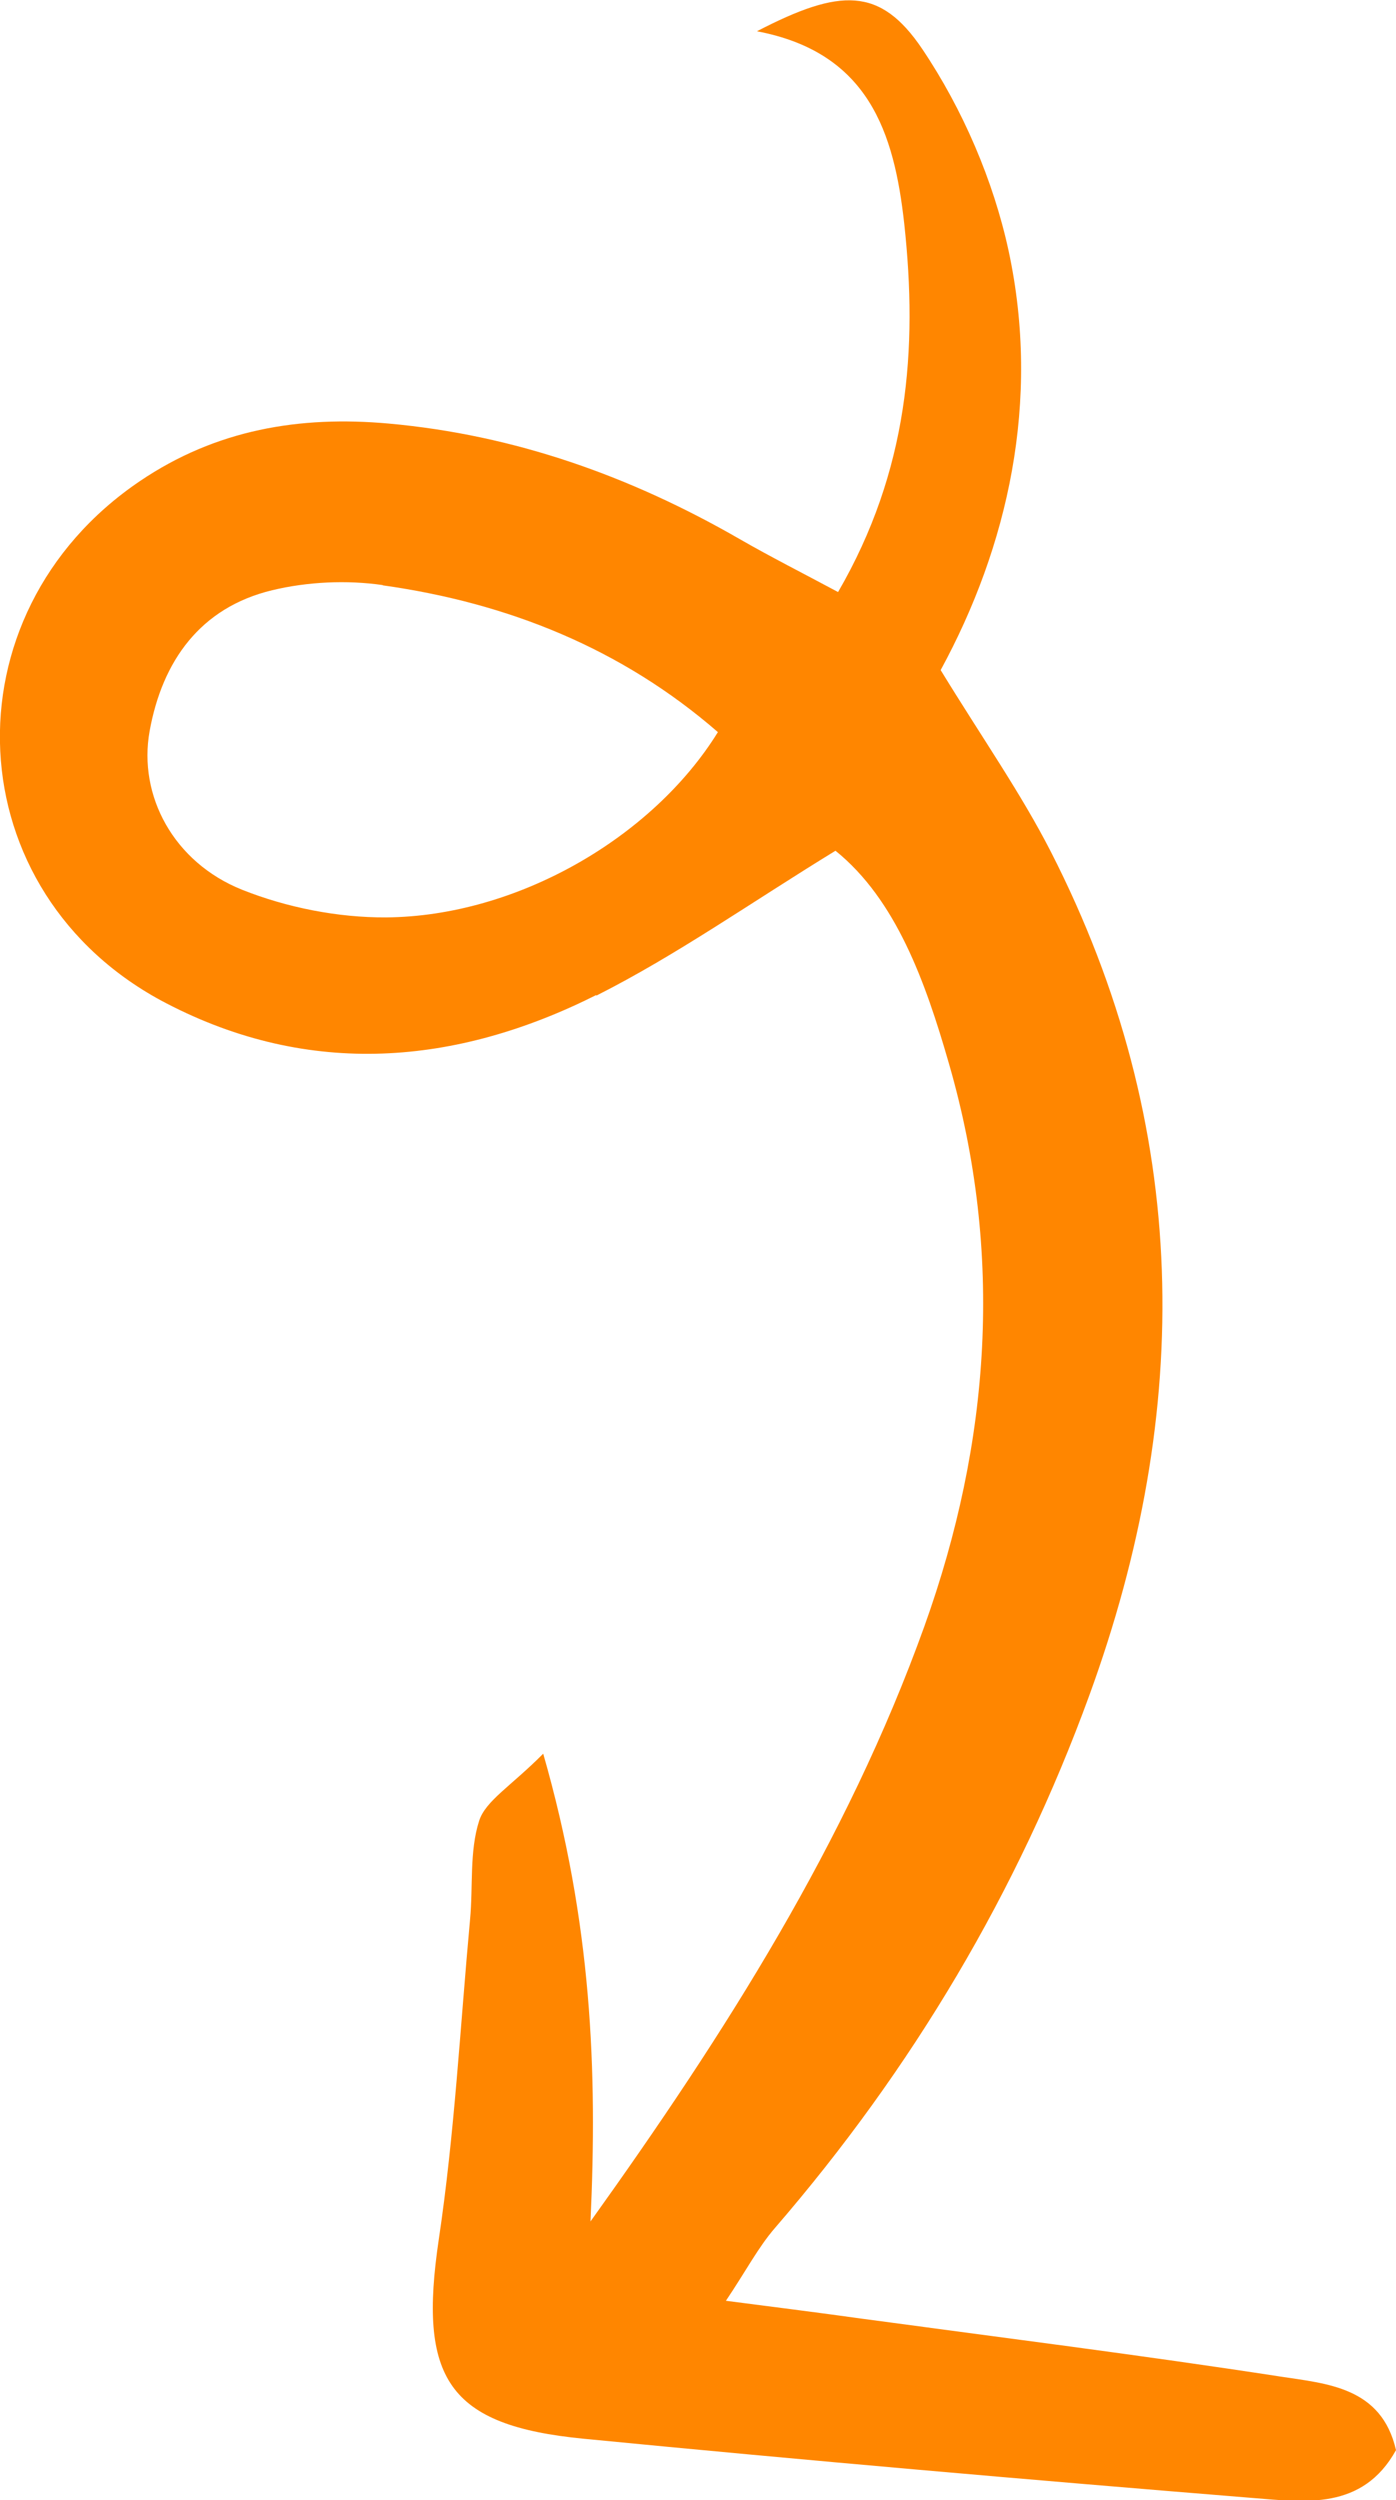 <?xml version="1.0" encoding="UTF-8"?>
<svg id="_圖層_2" data-name="圖層 2" xmlns="http://www.w3.org/2000/svg" viewBox="0 0 54.02 96.74">
  <defs>
    <style>
      .cls-1 {
        fill: #ff8600;
      }
    </style>
  </defs>
  <path class="cls-1" d="m23.08,38.5c-5.43,2.73-11.1,3.21-16.65.32-8.15-4.24-8.63-15.05-1.02-20.2,2.95-2,6.19-2.54,9.63-2.23,4.88.44,9.37,2.04,13.6,4.48,1.2.69,2.43,1.31,3.79,2.04,2.72-4.69,3.09-9.4,2.56-14.26-.39-3.51-1.37-6.62-5.7-7.44,3.22-1.67,4.77-1.73,6.4.69,1.56,2.32,2.75,5.08,3.34,7.81,1.25,5.82-.03,11.44-2.63,16.22,1.63,2.66,3.11,4.77,4.27,7.04,5.43,10.64,5.51,21.59,1.48,32.64-2.77,7.6-6.86,14.46-12.16,20.6-.65.75-1.12,1.66-1.9,2.82,2.09.27,3.67.47,5.24.69,5.4.73,10.81,1.41,16.2,2.24,1.81.28,3.93.4,4.49,2.85-1.3,2.34-3.53,2.01-5.55,1.85-8.63-.7-17.25-1.45-25.87-2.29-5.29-.51-6.42-2.35-5.62-7.72.61-4.09.83-8.25,1.21-12.38.12-1.27-.03-2.62.35-3.81.25-.78,1.23-1.34,2.48-2.6,1.88,6.55,2.1,12.26,1.83,18.1,5.21-7.28,9.92-14.68,12.92-23.03,2.56-7.14,3.07-14.41.96-21.74-.92-3.21-2.06-6.38-4.4-8.27-3.28,2.01-6.15,4.04-9.26,5.61Zm-8.27-15.86c-1.39-.2-2.91-.13-4.28.2-2.78.67-4.25,2.74-4.74,5.45-.45,2.5.93,5.08,3.58,6.14,1.73.69,3.71,1.08,5.57,1.07,5.05-.04,10.31-3.08,12.84-7.17-3.73-3.24-8.13-5-12.97-5.68Z"/>
</svg>